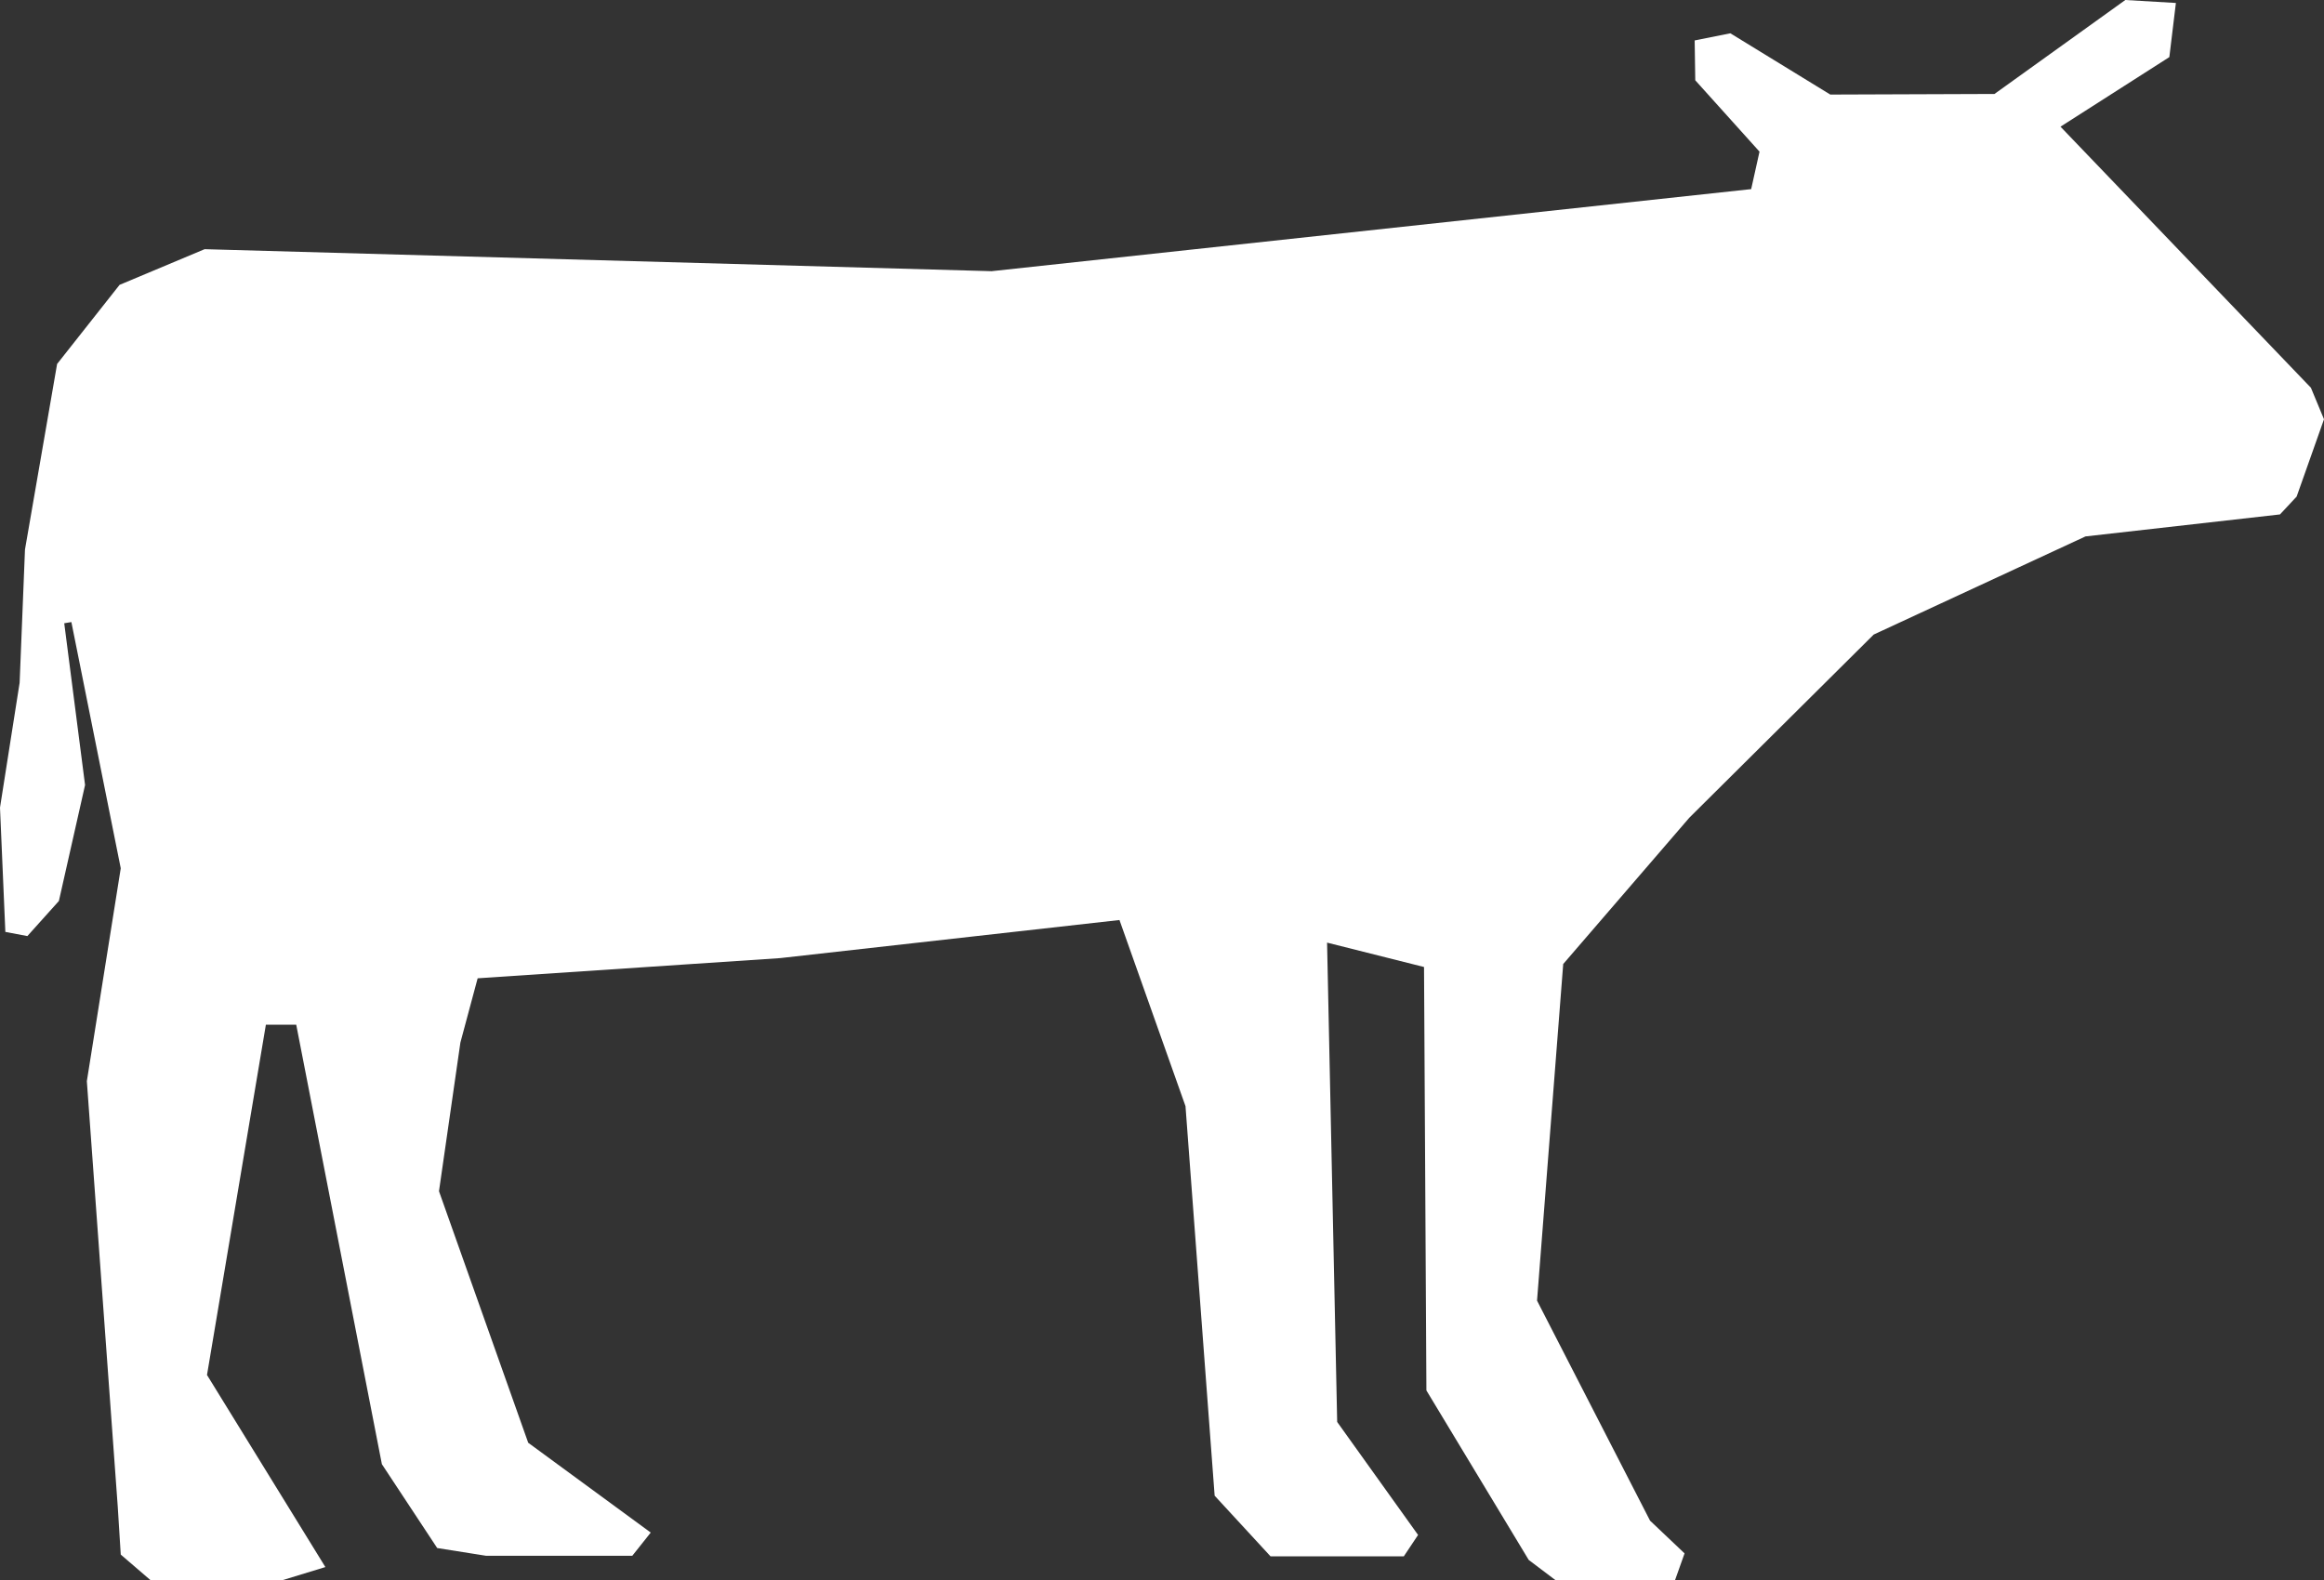 <svg xmlns="http://www.w3.org/2000/svg" viewBox="0 0 39.07 26.57"><rect x="0" y="0" width="39.07" height="26.57" fill="#333333" stroke="none"/><defs><style>.cls-1{fill:#ffffff;}</style></defs><title>cat-teliem</title><g id="Layer_2" data-name="Layer 2"><g id="Layer_1-2" data-name="Layer 1"><polyline class="cls-1" points="8.03 16.45 13.12 16.11 18.82 15.47 19.93 18.6 20.42 25.15 21.36 26.17 23.6 26.17 23.84 25.81 22.48 23.91 22.31 15.85 23.94 16.26 23.98 23.38 25.7 26.23 26.15 26.57 28.16 26.57 28.32 26.12 27.74 25.57 25.84 21.87 26.28 16.21 28.4 13.75 31.5 10.67 35.06 9.02 38.33 8.65 38.61 8.35 39.07 7.05 38.85 6.52 34.64 2.13 36.47 0.96 36.58 0.05 35.73 0 33.53 1.58 30.77 1.59 29.09 0.56 28.49 0.68 28.5 1.35 29.58 2.55 29.44 3.18 16.67 4.56 3.44 4.19 2.01 4.79 0.96 6.12 0.42 9.24 0.33 11.48 0 13.58 0.09 15.67 0.46 15.74 0.99 15.15 1.43 13.2 1.08 10.48 1.2 10.46 2.03 14.6 1.46 18.18 1.98 25.34 2.03 26.14 2.53 26.57 4.75 26.57 5.47 26.35 3.48 23.12 4.47 17.23 4.98 17.23 6.42 24.62 7.35 26.03 8.17 26.16 10.63 26.16 10.94 25.77 8.88 24.26 7.38 20.03 7.74 17.53 8.03 16.45"/></g></g></svg>
